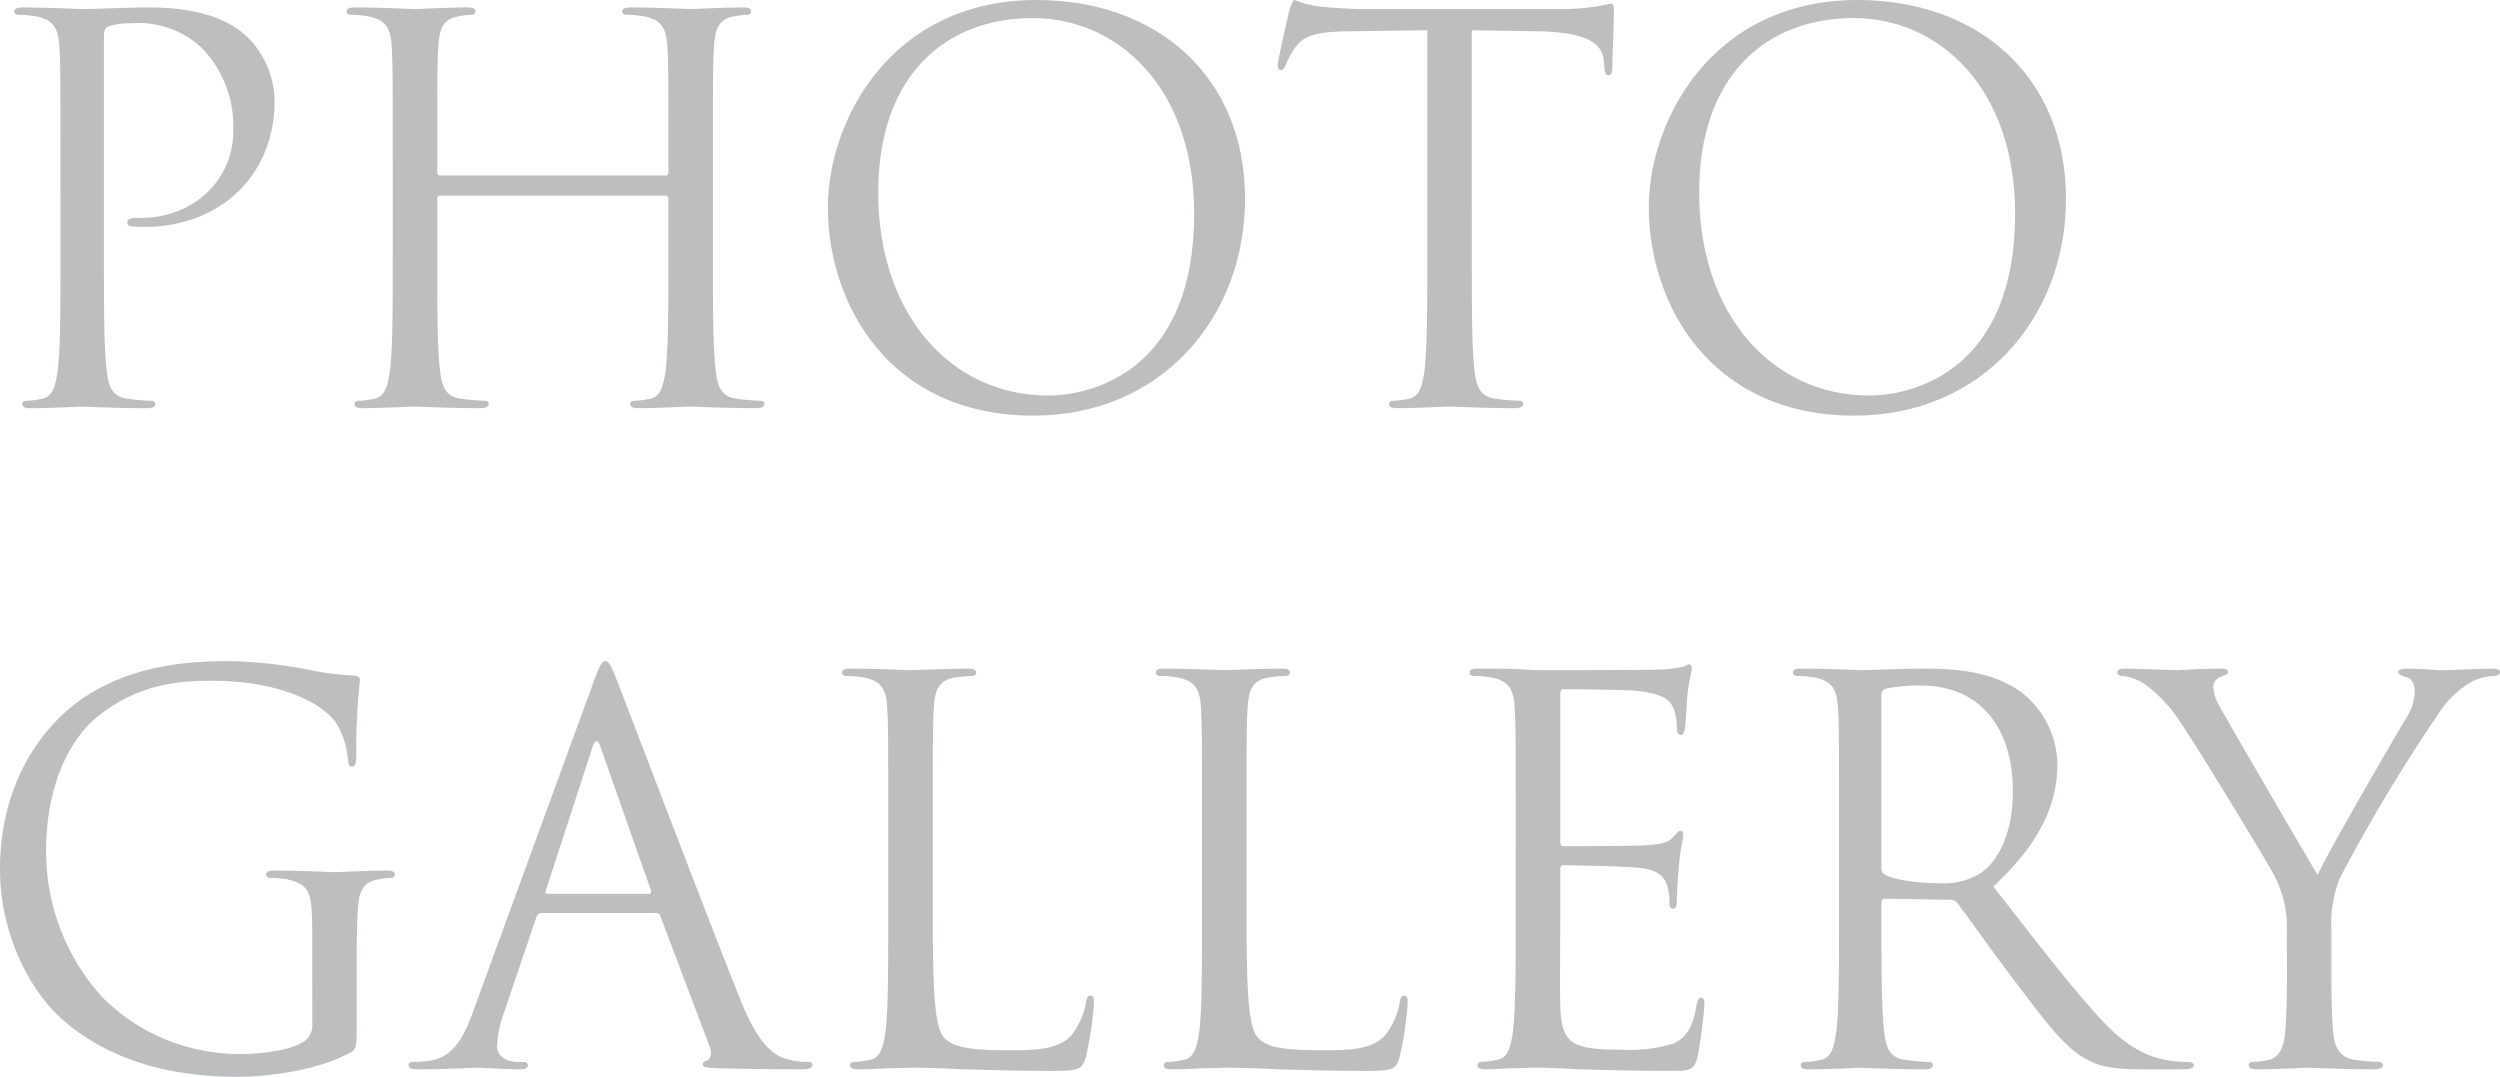 <svg xmlns="http://www.w3.org/2000/svg" xmlns:xlink="http://www.w3.org/1999/xlink" width="257.9" height="111.078" viewBox="0 0 257.9 111.078">
  <defs>
    <clipPath id="clip-path">
      <rect id="長方形_1621" data-name="長方形 1621" width="257.9" height="111.078" fill="none"/>
    </clipPath>
  </defs>
  <g id="グループ_5312" data-name="グループ 5312" transform="translate(0 0)">
    <g id="グループ_5311" data-name="グループ 5311" transform="translate(0 0)" clip-path="url(#clip-path)">
      <path id="パス_29381" data-name="パス 29381" d="M5.119,16.046c0-8.53,0-10.06-.11-11.811C4.9,2.377,4.46,1.5,2.656,1.117A10.09,10.09,0,0,0,.8.953C.582.953.361.843.361.626c0-.331.274-.438.876-.438C3.7.188,6.981.352,7.414.352c1.2,0,4.374-.164,6.894-.164,6.836,0,9.3,2.3,10.171,3.118a9.5,9.5,0,0,1,2.733,6.509c0,7.765-5.687,13.014-13.452,13.014a7.731,7.731,0,0,1-1.15-.057c-.274,0-.6-.106-.6-.38,0-.438.327-.5,1.477-.5,5.3,0,9.459-3.883,9.459-8.915a11.607,11.607,0,0,0-3.06-8.42,9.494,9.494,0,0,0-7.491-2.733,6.762,6.762,0,0,0-2.352.327c-.327.11-.438.491-.438,1.039V25.672c0,5.249,0,9.569.274,11.865.164,1.587.491,2.79,2.132,3.007a23.671,23.671,0,0,0,2.463.221c.327,0,.438.164.438.327,0,.274-.274.438-.876.438-3.011,0-6.452-.164-6.726-.164-.164,0-3.613.164-5.253.164-.6,0-.871-.11-.871-.438,0-.164.106-.327.438-.327a8.323,8.323,0,0,0,1.637-.221c1.1-.217,1.366-1.42,1.587-3.007.274-2.3.274-6.616.274-11.865Z" transform="translate(1.116 0.582)" fill="#bdbebf"/>
      <path id="パス_29382" data-name="パス 29382" d="M46.527,25.671c0,5.249,0,9.569.274,11.869.164,1.587.491,2.79,2.132,3.007a23.443,23.443,0,0,0,2.463.217c.327,0,.438.164.438.331,0,.27-.274.434-.876.434-3.007,0-6.456-.164-6.726-.164s-3.719.164-5.36.164c-.6,0-.876-.106-.876-.434,0-.168.11-.331.438-.331a8.356,8.356,0,0,0,1.641-.217c1.092-.217,1.366-1.42,1.587-3.007.27-2.3.27-6.62.27-11.869v-5.74a.313.313,0,0,0-.327-.327H18.416a.287.287,0,0,0-.327.327v5.74c0,5.249,0,9.569.274,11.869.164,1.587.5,2.79,2.136,3.007a23.469,23.469,0,0,0,2.459.217c.327,0,.438.164.438.331,0,.27-.274.434-.876.434-3.007,0-6.452-.164-6.726-.164s-3.719.164-5.36.164c-.6,0-.876-.106-.876-.434,0-.168.11-.331.438-.331a8.356,8.356,0,0,0,1.641-.217c1.1-.217,1.366-1.42,1.587-3.007.274-2.3.274-6.62.274-11.869V16.045c0-8.526,0-10.06-.11-11.811-.11-1.857-.548-2.733-2.352-3.113A10.118,10.118,0,0,0,9.178.952C8.957.952,8.74.846,8.74.625c0-.327.274-.438.876-.438,2.459,0,5.9.168,6.178.168s3.719-.168,5.36-.168c.6,0,.876.11.876.438,0,.221-.221.327-.438.327a8.1,8.1,0,0,0-1.366.168c-1.477.27-1.915,1.2-2.025,3.113-.11,1.751-.11,3.285-.11,11.811v1.15a.287.287,0,0,0,.327.327H41.605a.287.287,0,0,0,.327-.327v-1.15c0-8.526,0-10.06-.106-11.811-.11-1.857-.548-2.733-2.352-3.113A10.13,10.13,0,0,0,37.612.952c-.217,0-.438-.106-.438-.327,0-.327.274-.438.876-.438,2.463,0,5.908.168,6.182.168s3.719-.168,5.36-.168c.6,0,.871.11.871.438,0,.221-.217.327-.438.327a8.149,8.149,0,0,0-1.366.168c-1.473.27-1.911,1.2-2.021,3.113-.11,1.751-.11,3.285-.11,11.811Z" transform="translate(27.018 0.578)" fill="#bdbebf"/>
      <path id="パス_29383" data-name="パス 29383" d="M42.419,0C54.725,0,63.91,7.769,63.91,20.509c0,12.249-8.641,22.367-21.819,22.367-14.982,0-21.217-11.648-21.217-21.491C20.874,12.523,27.326,0,42.419,0m1.15,40.8c4.922,0,15.093-2.843,15.093-18.754,0-13.125-7.986-20.182-16.627-20.182-9.128,0-15.964,6.014-15.964,17.989,0,12.744,7.655,20.947,17.5,20.947" transform="translate(64.527 0)" fill="#bdbebf"/>
      <path id="パス_29384" data-name="パス 29384" d="M52.237,26.249c0,5.249,0,9.569.27,11.869.168,1.587.5,2.79,2.136,3.007a23.469,23.469,0,0,0,2.459.217c.331,0,.438.164.438.331,0,.27-.274.434-.871.434-3.011,0-6.456-.164-6.73-.164s-3.719.164-5.36.164c-.6,0-.871-.106-.871-.434,0-.168.106-.331.434-.331a8.316,8.316,0,0,0,1.641-.217c1.1-.217,1.371-1.42,1.587-3.007.274-2.3.274-6.62.274-11.869V3.118l-8.093.11c-3.392.053-4.7.438-5.58,1.747a9.756,9.756,0,0,0-.929,1.7c-.164.438-.327.548-.548.548-.164,0-.274-.164-.274-.5,0-.544,1.1-5.249,1.207-5.687C33.531.712,33.752,0,33.969,0a10.294,10.294,0,0,0,2.41.659c1.583.164,3.662.274,4.32.274H61.2A21.879,21.879,0,0,0,65.087.659c.818-.11,1.313-.274,1.53-.274.274,0,.274.327.274.655,0,1.641-.164,5.417-.164,6.018,0,.491-.164.708-.385.708-.27,0-.38-.164-.438-.929l-.053-.6c-.164-1.641-1.477-2.9-6.726-3.007l-6.89-.11Z" transform="translate(99.594 0)" fill="#bdbebf"/>
      <path id="パス_29385" data-name="パス 29385" d="M63.119,0C75.425,0,84.61,7.769,84.61,20.509c0,12.249-8.641,22.367-21.819,22.367-14.982,0-21.217-11.648-21.217-21.491C41.574,12.523,48.026,0,63.119,0m1.15,40.8c4.922,0,15.093-2.843,15.093-18.754,0-13.125-7.986-20.182-16.627-20.182C53.6,1.862,46.77,7.876,46.77,19.851c0,12.744,7.655,20.947,17.5,20.947" transform="translate(128.516 0)" fill="#bdbebf"/>
      <path id="パス_29386" data-name="パス 29386" d="M32.21,44.834c0-4.431-.274-5.028-2.463-5.63a10.085,10.085,0,0,0-1.857-.168c-.217,0-.438-.106-.438-.327,0-.327.274-.438.876-.438,2.459,0,5.908.168,6.182.168s3.715-.168,5.355-.168c.606,0,.876.11.876.438,0,.221-.217.327-.438.327a8.149,8.149,0,0,0-1.366.168c-1.477.27-1.915,1.2-2.025,3.113C36.8,44.069,36.8,45.71,36.8,48V54.13c0,2.463-.057,2.573-.712,2.954-3.5,1.862-8.42,2.463-11.595,2.463-4.153,0-11.922-.548-17.989-5.851C3.171,50.8,0,44.945,0,38.108c0-8.751,4.263-14.929,9.132-17.993,4.922-3.06,10.339-3.445,14.549-3.445a46.535,46.535,0,0,1,8.367.933,27.441,27.441,0,0,0,4.427.548c.548.053.659.27.659.491a68.851,68.851,0,0,0-.385,7.765c0,.871-.106,1.146-.491,1.146-.274,0-.327-.327-.38-.818a8.477,8.477,0,0,0-1.15-3.608c-1.366-2.078-5.8-4.431-12.851-4.431-3.449,0-7.548.327-11.705,3.608C7,24.82,4.758,29.795,4.758,36.193a22.306,22.306,0,0,0,5.8,15.15,19.906,19.906,0,0,0,14.328,5.851c1.968,0,4.811-.327,6.231-1.15a1.983,1.983,0,0,0,1.1-1.915Z" transform="translate(0 51.532)" fill="#bdbebf"/>
      <path id="パス_29387" data-name="パス 29387" d="M29.389,18.8c.655-1.8.876-2.132,1.2-2.132s.548.274,1.2,1.968c.818,2.078,9.406,24.666,12.744,32.976,1.964,4.869,3.551,5.744,4.7,6.071a7.047,7.047,0,0,0,2.189.327c.327,0,.544.053.544.327,0,.327-.491.438-1.092.438-.818,0-4.811,0-8.588-.11-1.039-.053-1.641-.053-1.641-.38,0-.221.164-.327.385-.385.327-.106.655-.6.327-1.473L36.278,42.978a.477.477,0,0,0-.491-.331H24.029a.577.577,0,0,0-.548.438L20.2,52.764a11.576,11.576,0,0,0-.765,3.666c0,1.092,1.15,1.583,2.078,1.583h.548c.38,0,.544.11.544.327,0,.327-.327.438-.818.438-1.313,0-3.666-.164-4.267-.164s-3.608.164-6.178.164c-.712,0-1.039-.11-1.039-.438,0-.217.217-.327.491-.327a15.793,15.793,0,0,0,1.587-.11c2.512-.327,3.608-2.4,4.594-5.139Zm5.687,21.876c.274,0,.274-.164.217-.385L30.1,25.529q-.411-1.227-.822,0L24.467,40.294c-.11.274,0,.385.164.385Z" transform="translate(31.849 51.535)" fill="#bdbebf"/>
      <path id="パス_29388" data-name="パス 29388" d="M30.587,42.449c0,8.039.221,11.537,1.2,12.523.876.876,2.3,1.26,6.562,1.26,2.9,0,5.306-.057,6.62-1.645a7.659,7.659,0,0,0,1.42-3.277c.053-.438.164-.712.491-.712.274,0,.327.217.327.818a34.869,34.869,0,0,1-.818,5.47c-.38,1.256-.548,1.477-3.445,1.477-3.936,0-6.779-.11-9.078-.164-2.3-.11-3.993-.164-5.576-.164-.221,0-1.15.053-2.242.053-1.092.053-2.3.11-3.118.11-.6,0-.876-.11-.876-.438,0-.164.11-.327.438-.327a8.364,8.364,0,0,0,1.641-.221c1.092-.217,1.366-1.42,1.587-3.007.27-2.3.27-6.62.27-11.869V32.716c0-8.53,0-10.064-.106-11.816-.11-1.857-.548-2.733-2.352-3.113a10.135,10.135,0,0,0-1.862-.164c-.217,0-.438-.11-.438-.327,0-.331.274-.438.876-.438,2.463,0,5.908.164,6.182.164s4.263-.164,5.9-.164c.6,0,.876.106.876.438,0,.217-.221.327-.438.327a12.674,12.674,0,0,0-1.8.164c-1.583.274-2.021,1.2-2.132,3.113-.11,1.751-.11,3.285-.11,11.816Z" transform="translate(65.64 52.113)" fill="#bdbebf"/>
      <path id="パス_29389" data-name="パス 29389" d="M38.5,42.449c0,8.039.221,11.537,1.2,12.523.876.876,2.3,1.26,6.562,1.26,2.9,0,5.306-.057,6.62-1.645A7.659,7.659,0,0,0,54.3,51.31c.053-.438.164-.712.491-.712.274,0,.327.217.327.818a34.868,34.868,0,0,1-.818,5.47c-.38,1.256-.548,1.477-3.445,1.477-3.936,0-6.783-.11-9.078-.164-2.3-.11-3.993-.164-5.58-.164-.217,0-1.146.053-2.238.053-1.092.053-2.3.11-3.118.11-.6,0-.876-.11-.876-.438,0-.164.106-.327.438-.327a8.364,8.364,0,0,0,1.641-.221c1.092-.217,1.366-1.42,1.587-3.007.27-2.3.27-6.62.27-11.869V32.716c0-8.53,0-10.064-.106-11.816-.11-1.857-.548-2.733-2.352-3.113a10.167,10.167,0,0,0-1.862-.164c-.217,0-.438-.11-.438-.327,0-.331.274-.438.876-.438,2.463,0,5.908.164,6.178.164s4.267-.164,5.908-.164c.6,0,.876.106.876.438,0,.217-.217.327-.438.327a12.674,12.674,0,0,0-1.8.164c-1.583.274-2.021,1.2-2.132,3.113-.11,1.751-.11,3.285-.11,11.816Z" transform="translate(90.095 52.113)" fill="#bdbebf"/>
      <path id="パス_29390" data-name="パス 29390" d="M41.814,33.046c0-8.53,0-10.06-.11-11.811-.11-1.857-.548-2.733-2.352-3.118a10.091,10.091,0,0,0-1.857-.164c-.217,0-.438-.11-.438-.327,0-.331.274-.438.876-.438,1.256,0,2.733,0,3.936.053l2.242.11c.385,0,11.267,0,12.523-.057a14.878,14.878,0,0,0,2.352-.27c.274-.057.491-.274.765-.274.164,0,.217.217.217.491,0,.385-.27,1.039-.434,2.573-.057.544-.164,2.95-.274,3.6-.057.274-.164.605-.385.605-.327,0-.438-.274-.438-.712a5.83,5.83,0,0,0-.327-1.968c-.38-.876-.929-1.53-3.883-1.862-.929-.106-6.89-.164-7.491-.164-.221,0-.327.164-.327.548V34.961c0,.385.053.548.327.548.708,0,7.438,0,8.694-.11,1.313-.11,2.078-.221,2.573-.765.381-.438.6-.712.818-.712.164,0,.274.11.274.438s-.274,1.256-.438,3.06c-.11,1.1-.221,3.122-.221,3.5,0,.438,0,1.039-.38,1.039-.274,0-.385-.221-.385-.491a5.626,5.626,0,0,0-.217-1.8c-.221-.765-.712-1.7-2.847-1.915-1.473-.168-6.89-.274-7.818-.274a.343.343,0,0,0-.38.38v4.815c0,1.857-.057,8.2,0,9.353.164,3.772.982,4.48,6.341,4.48A15.707,15.707,0,0,0,58,55.9c1.42-.6,2.074-1.694,2.459-3.936.106-.6.217-.818.491-.818.327,0,.327.434.327.818a53.427,53.427,0,0,1-.712,5.306c-.38,1.42-.818,1.42-2.95,1.42-4.1,0-7.111-.11-9.242-.164-2.132-.11-3.445-.164-4.267-.164-.106,0-1.039,0-2.185.053-1.1,0-2.352.11-3.175.11-.6,0-.871-.11-.871-.438,0-.164.106-.327.438-.327a8.323,8.323,0,0,0,1.636-.221c1.1-.217,1.366-1.42,1.587-3.007.274-2.3.274-6.616.274-11.865Z" transform="translate(114.55 51.782)" fill="#bdbebf"/>
      <path id="パス_29391" data-name="パス 29391" d="M49.966,32.716c0-8.53,0-10.064-.11-11.811-.11-1.857-.548-2.733-2.352-3.118a10.123,10.123,0,0,0-1.857-.164c-.221,0-.438-.11-.438-.327,0-.331.27-.438.871-.438,2.463,0,5.908.164,6.182.164.6,0,4.758-.164,6.452-.164,3.445,0,7.111.327,10.007,2.406A9.56,9.56,0,0,1,72.493,26.7c0,4.046-1.694,8.093-6.616,12.634,4.488,5.74,8.2,10.609,11.378,14,2.95,3.118,5.3,3.719,6.669,3.94a13.141,13.141,0,0,0,2.132.164c.274,0,.5.164.5.327,0,.327-.331.438-1.313.438H81.354c-3.064,0-4.427-.274-5.851-1.039-2.352-1.26-4.267-3.936-7.385-8.039-2.3-3.007-4.864-6.673-5.961-8.092a.867.867,0,0,0-.708-.327l-6.73-.11c-.27,0-.38.164-.38.438v1.309c0,5.253,0,9.574.274,11.869.164,1.587.491,2.79,2.132,3.007a23.6,23.6,0,0,0,2.459.221c.331,0,.438.164.438.327,0,.274-.274.438-.871.438-3.011,0-6.456-.164-6.73-.164-.053,0-3.5.164-5.139.164-.6,0-.876-.11-.876-.438,0-.164.11-.327.438-.327a8.364,8.364,0,0,0,1.641-.221c1.1-.217,1.366-1.42,1.587-3.007.274-2.3.274-6.616.274-11.869Zm4.374,4.758a.715.715,0,0,0,.38.655c.822.5,3.338.876,5.744.876a7.087,7.087,0,0,0,4.1-1.039c1.911-1.313,3.334-4.263,3.334-8.42,0-6.836-3.608-10.936-9.463-10.936a16.563,16.563,0,0,0-3.662.327.658.658,0,0,0-.438.655Z" transform="translate(139.749 52.113)" fill="#bdbebf"/>
      <path id="パス_29392" data-name="パス 29392" d="M70.884,44.036a11.57,11.57,0,0,0-1.256-5.74c-.385-.876-7.712-12.908-9.627-15.751A15.217,15.217,0,0,0,56.283,18.5a5.2,5.2,0,0,0-2.352-.876c-.27,0-.544-.11-.544-.385,0-.217.217-.38.708-.38,1.039,0,5.143.164,5.417.164.381,0,2.459-.164,4.595-.164.6,0,.712.164.712.38s-.327.274-.822.5a1.1,1.1,0,0,0-.712.982,4.672,4.672,0,0,0,.712,2.136c.876,1.583,9.078,15.694,10.06,17.277,1.039-2.3,7.986-14.27,9.078-16.079a5.319,5.319,0,0,0,.933-2.786c0-.765-.221-1.366-.876-1.53-.5-.164-.822-.274-.822-.548,0-.221.327-.327.876-.327,1.424,0,3.171.164,3.608.164.327,0,4.267-.164,5.306-.164.38,0,.712.106.712.327,0,.274-.274.438-.712.438a5.194,5.194,0,0,0-2.516.765,10.414,10.414,0,0,0-2.9,2.79A174.578,174.578,0,0,0,76.3,38.57a13.1,13.1,0,0,0-.818,5.466v4.7c0,.876,0,3.175.164,5.47.11,1.587.6,2.79,2.242,3.007a23.575,23.575,0,0,0,2.463.221c.327,0,.434.164.434.327,0,.274-.27.438-.871.438-3.007,0-6.456-.164-6.726-.164s-3.719.164-5.364.164c-.6,0-.871-.11-.871-.438,0-.164.106-.327.438-.327a8.4,8.4,0,0,0,1.641-.221c1.092-.217,1.587-1.42,1.694-3.007.164-2.3.164-4.594.164-5.47Z" transform="translate(165.03 52.113)" fill="#bdbebf"/>
    </g>
  </g>
</svg>
